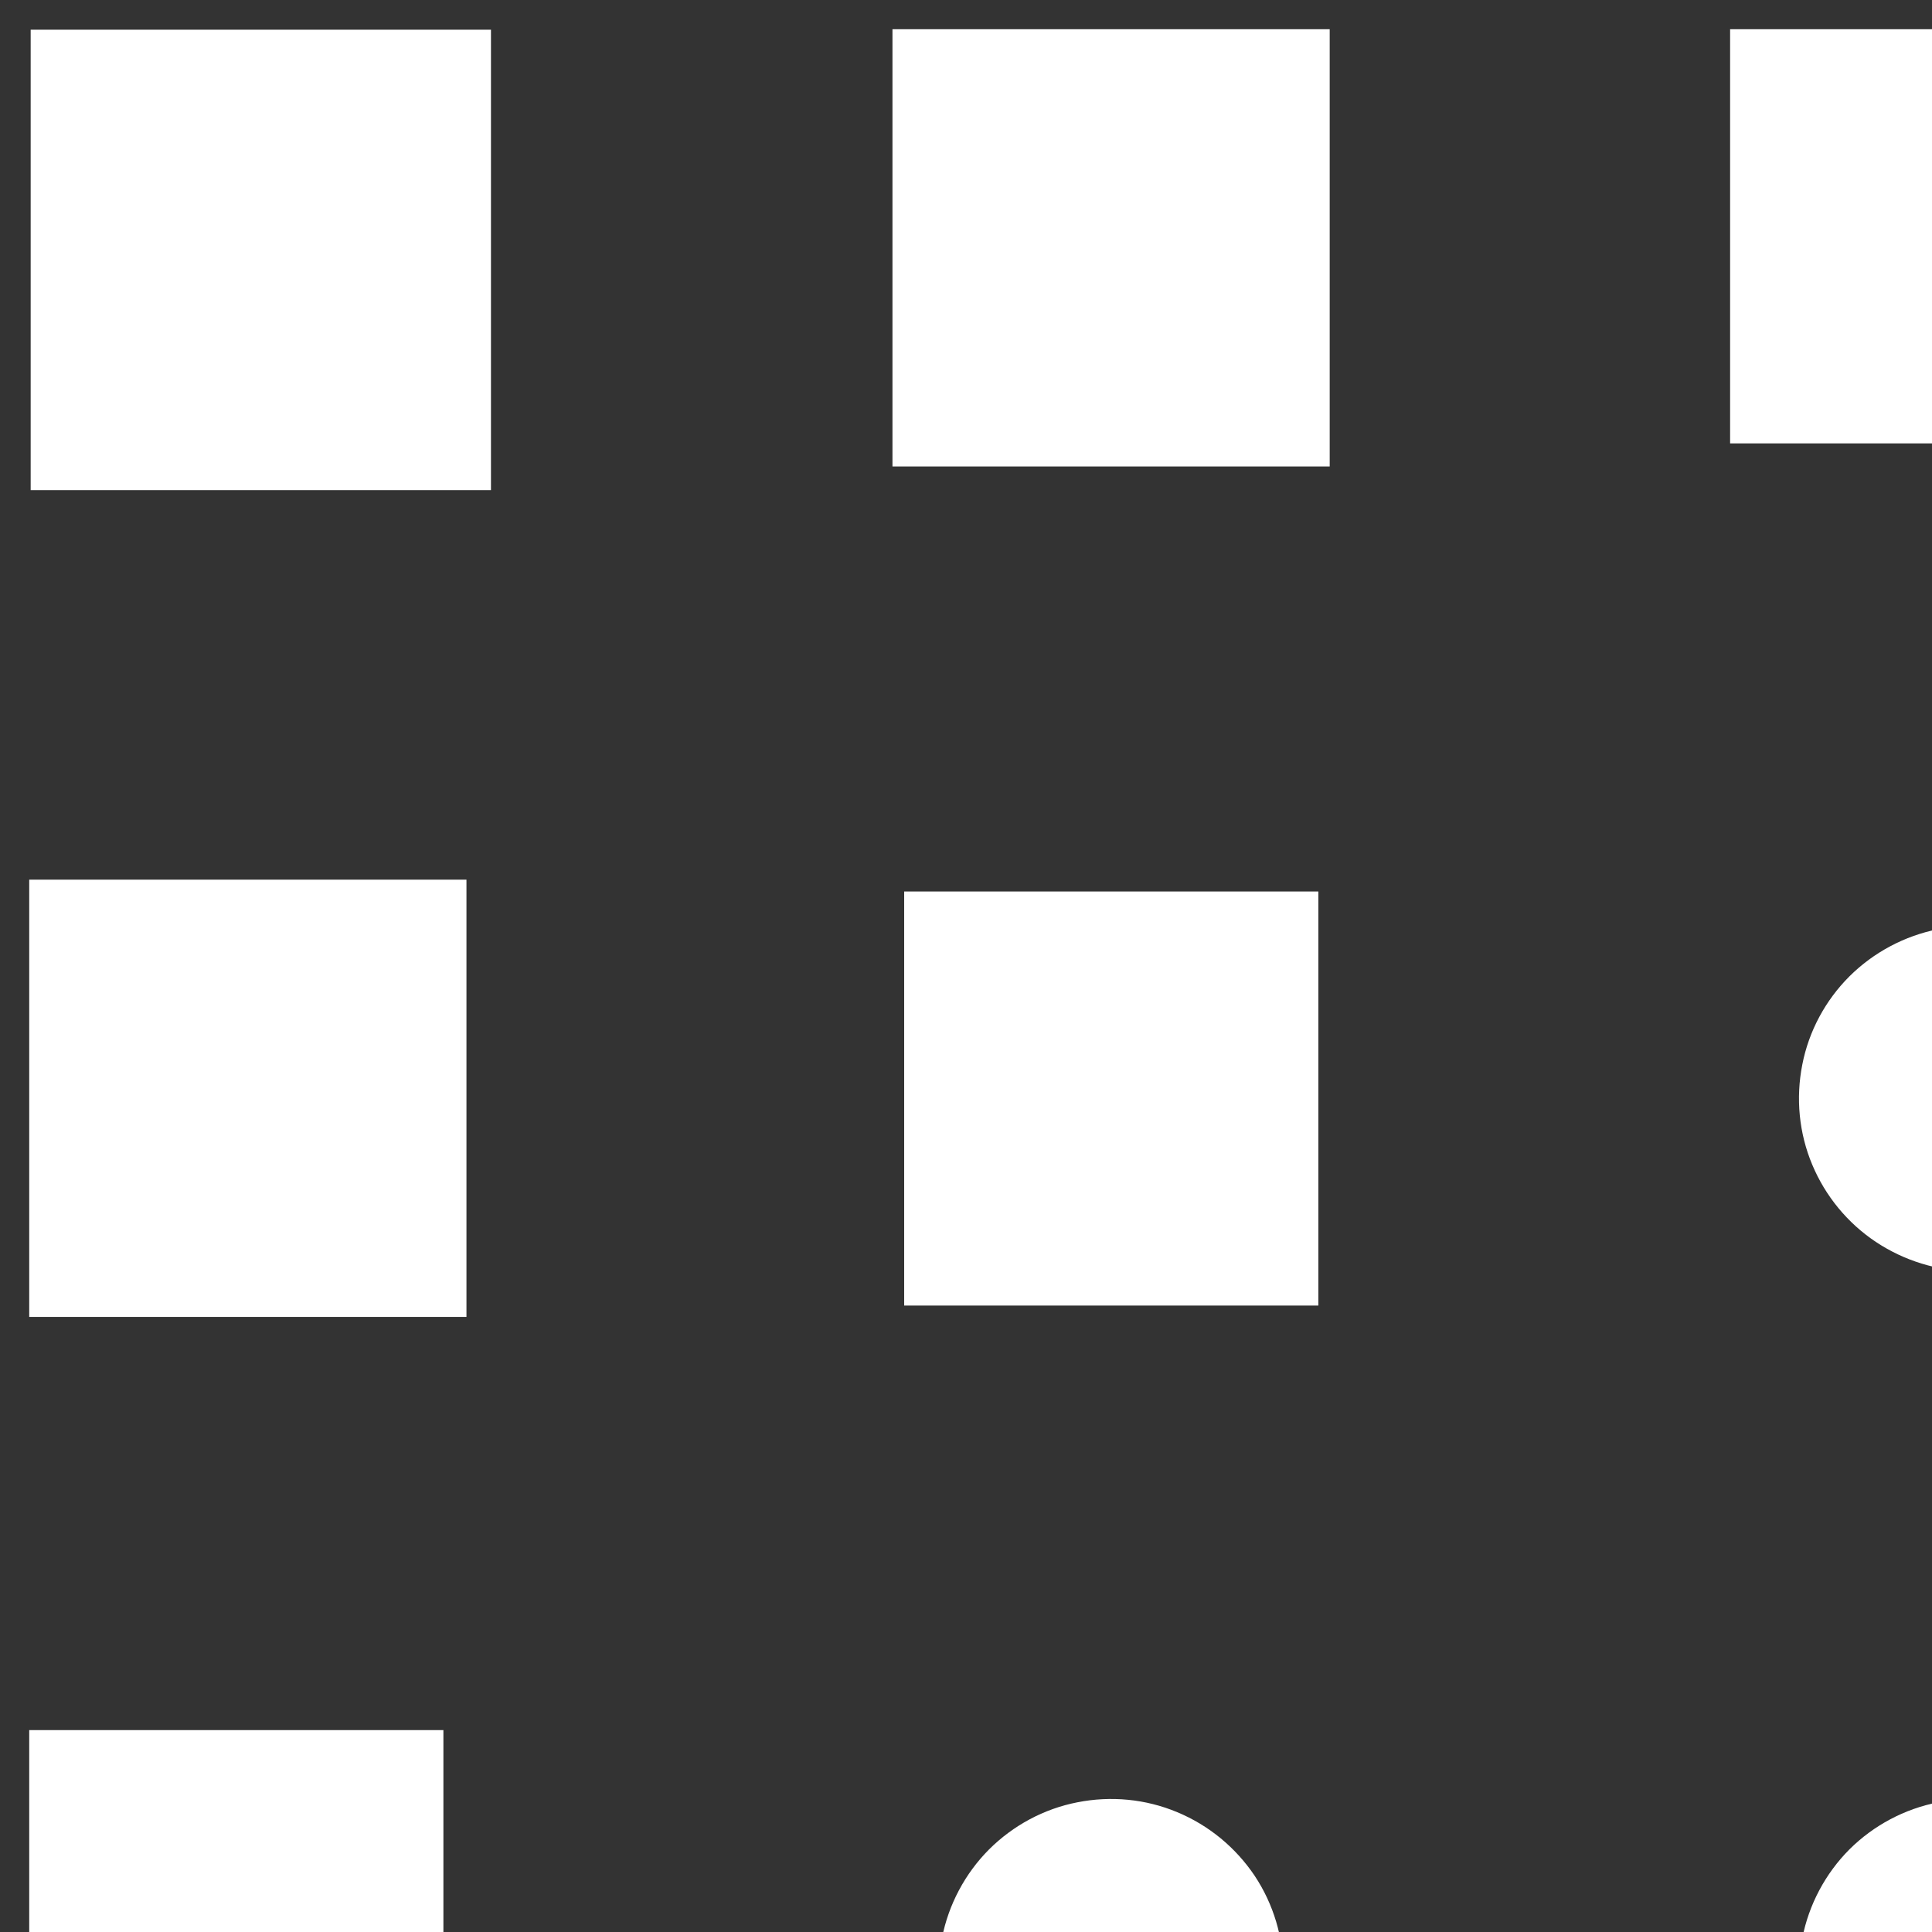 <?xml version="1.0" encoding="UTF-8"?>
<svg xmlns="http://www.w3.org/2000/svg" xmlns:xlink="http://www.w3.org/1999/xlink" width="16px" height="16px" viewBox="0 0 16 16" version="1.1">
<rect x="0" y="0" width="16" height="16" fill="#333333" stroke="none"/>
<g id="surface1">
<path style=" stroke:none;fill-rule:nonzero;fill:rgb(100%,100%,100%);fill-opacity:1;" d="M 17.516 8.305 C 17.672 8.539 17.758 8.812 17.758 9.098 C 17.758 9.477 17.605 9.84 17.34 10.105 C 17.07 10.375 16.707 10.527 16.328 10.527 C 16.047 10.527 15.77 10.441 15.535 10.285 C 15.301 10.129 15.117 9.906 15.008 9.645 C 14.898 9.383 14.871 9.094 14.926 8.816 C 14.98 8.539 15.117 8.285 15.316 8.086 C 15.516 7.887 15.773 7.75 16.051 7.695 C 16.328 7.641 16.613 7.668 16.875 7.777 C 17.137 7.887 17.359 8.066 17.516 8.305 Z M 17.516 8.305 "/>
<path style=" stroke:none;fill-rule:nonzero;fill:rgb(100%,100%,100%);fill-opacity:1;" d="M 17.516 15.535 C 17.672 15.77 17.758 16.047 17.758 16.328 C 17.758 16.707 17.605 17.07 17.34 17.34 C 17.07 17.605 16.707 17.758 16.328 17.758 C 16.047 17.758 15.77 17.672 15.535 17.516 C 15.301 17.359 15.117 17.137 15.008 16.875 C 14.898 16.613 14.871 16.328 14.926 16.051 C 14.98 15.773 15.117 15.516 15.316 15.316 C 15.516 15.117 15.773 14.98 16.051 14.926 C 16.328 14.871 16.613 14.898 16.875 15.008 C 17.137 15.117 17.359 15.301 17.516 15.535 Z M 17.516 15.535 "/>
<path style=" stroke:none;fill-rule:nonzero;fill:rgb(100%,100%,100%);fill-opacity:1;" d="M 14.328 0.242 L 17.758 0.242 L 17.758 3.672 L 14.328 3.672 Z M 14.328 0.242 "/>
<path style=" stroke:none;fill-rule:nonzero;fill:rgb(100%,100%,100%);fill-opacity:1;" d="M 10.391 15.535 C 10.547 15.77 10.629 16.047 10.629 16.328 C 10.629 16.707 10.48 17.07 10.211 17.34 C 9.945 17.605 9.582 17.758 9.203 17.758 C 8.918 17.758 8.645 17.672 8.406 17.516 C 8.172 17.359 7.988 17.137 7.883 16.875 C 7.773 16.613 7.746 16.328 7.801 16.051 C 7.855 15.773 7.992 15.516 8.191 15.316 C 8.391 15.117 8.645 14.98 8.922 14.926 C 9.199 14.871 9.488 14.898 9.75 15.008 C 10.012 15.117 10.234 15.301 10.391 15.535 Z M 10.391 15.535 "/>
<path style=" stroke:none;fill-rule:nonzero;fill:rgb(100%,100%,100%);fill-opacity:1;" d="M 7.488 7.383 L 10.918 7.383 L 10.918 10.812 L 7.488 10.812 Z M 7.488 7.383 "/>
<path style=" stroke:none;fill-rule:nonzero;fill:rgb(100%,100%,100%);fill-opacity:1;" d="M 7.391 0.242 L 11.012 0.242 L 11.012 3.863 L 7.391 3.863 Z M 7.391 0.242 "/>
<path style=" stroke:none;fill-rule:nonzero;fill:rgb(100%,100%,100%);fill-opacity:1;" d="M 0.254 0.246 L 4.066 0.246 L 4.066 4.059 L 0.254 4.059 Z M 0.254 0.246 "/>
<path style=" stroke:none;fill-rule:nonzero;fill:rgb(100%,100%,100%);fill-opacity:1;" d="M 0.242 14.328 L 3.672 14.328 L 3.672 17.758 L 0.242 17.758 Z M 0.242 14.328 "/>
<path style=" stroke:none;fill-rule:nonzero;fill:rgb(100%,100%,100%);fill-opacity:1;" d="M 0.242 7.285 L 3.863 7.285 L 3.863 10.906 L 0.242 10.906 Z M 0.242 7.285 "/>
</g>
</svg>
